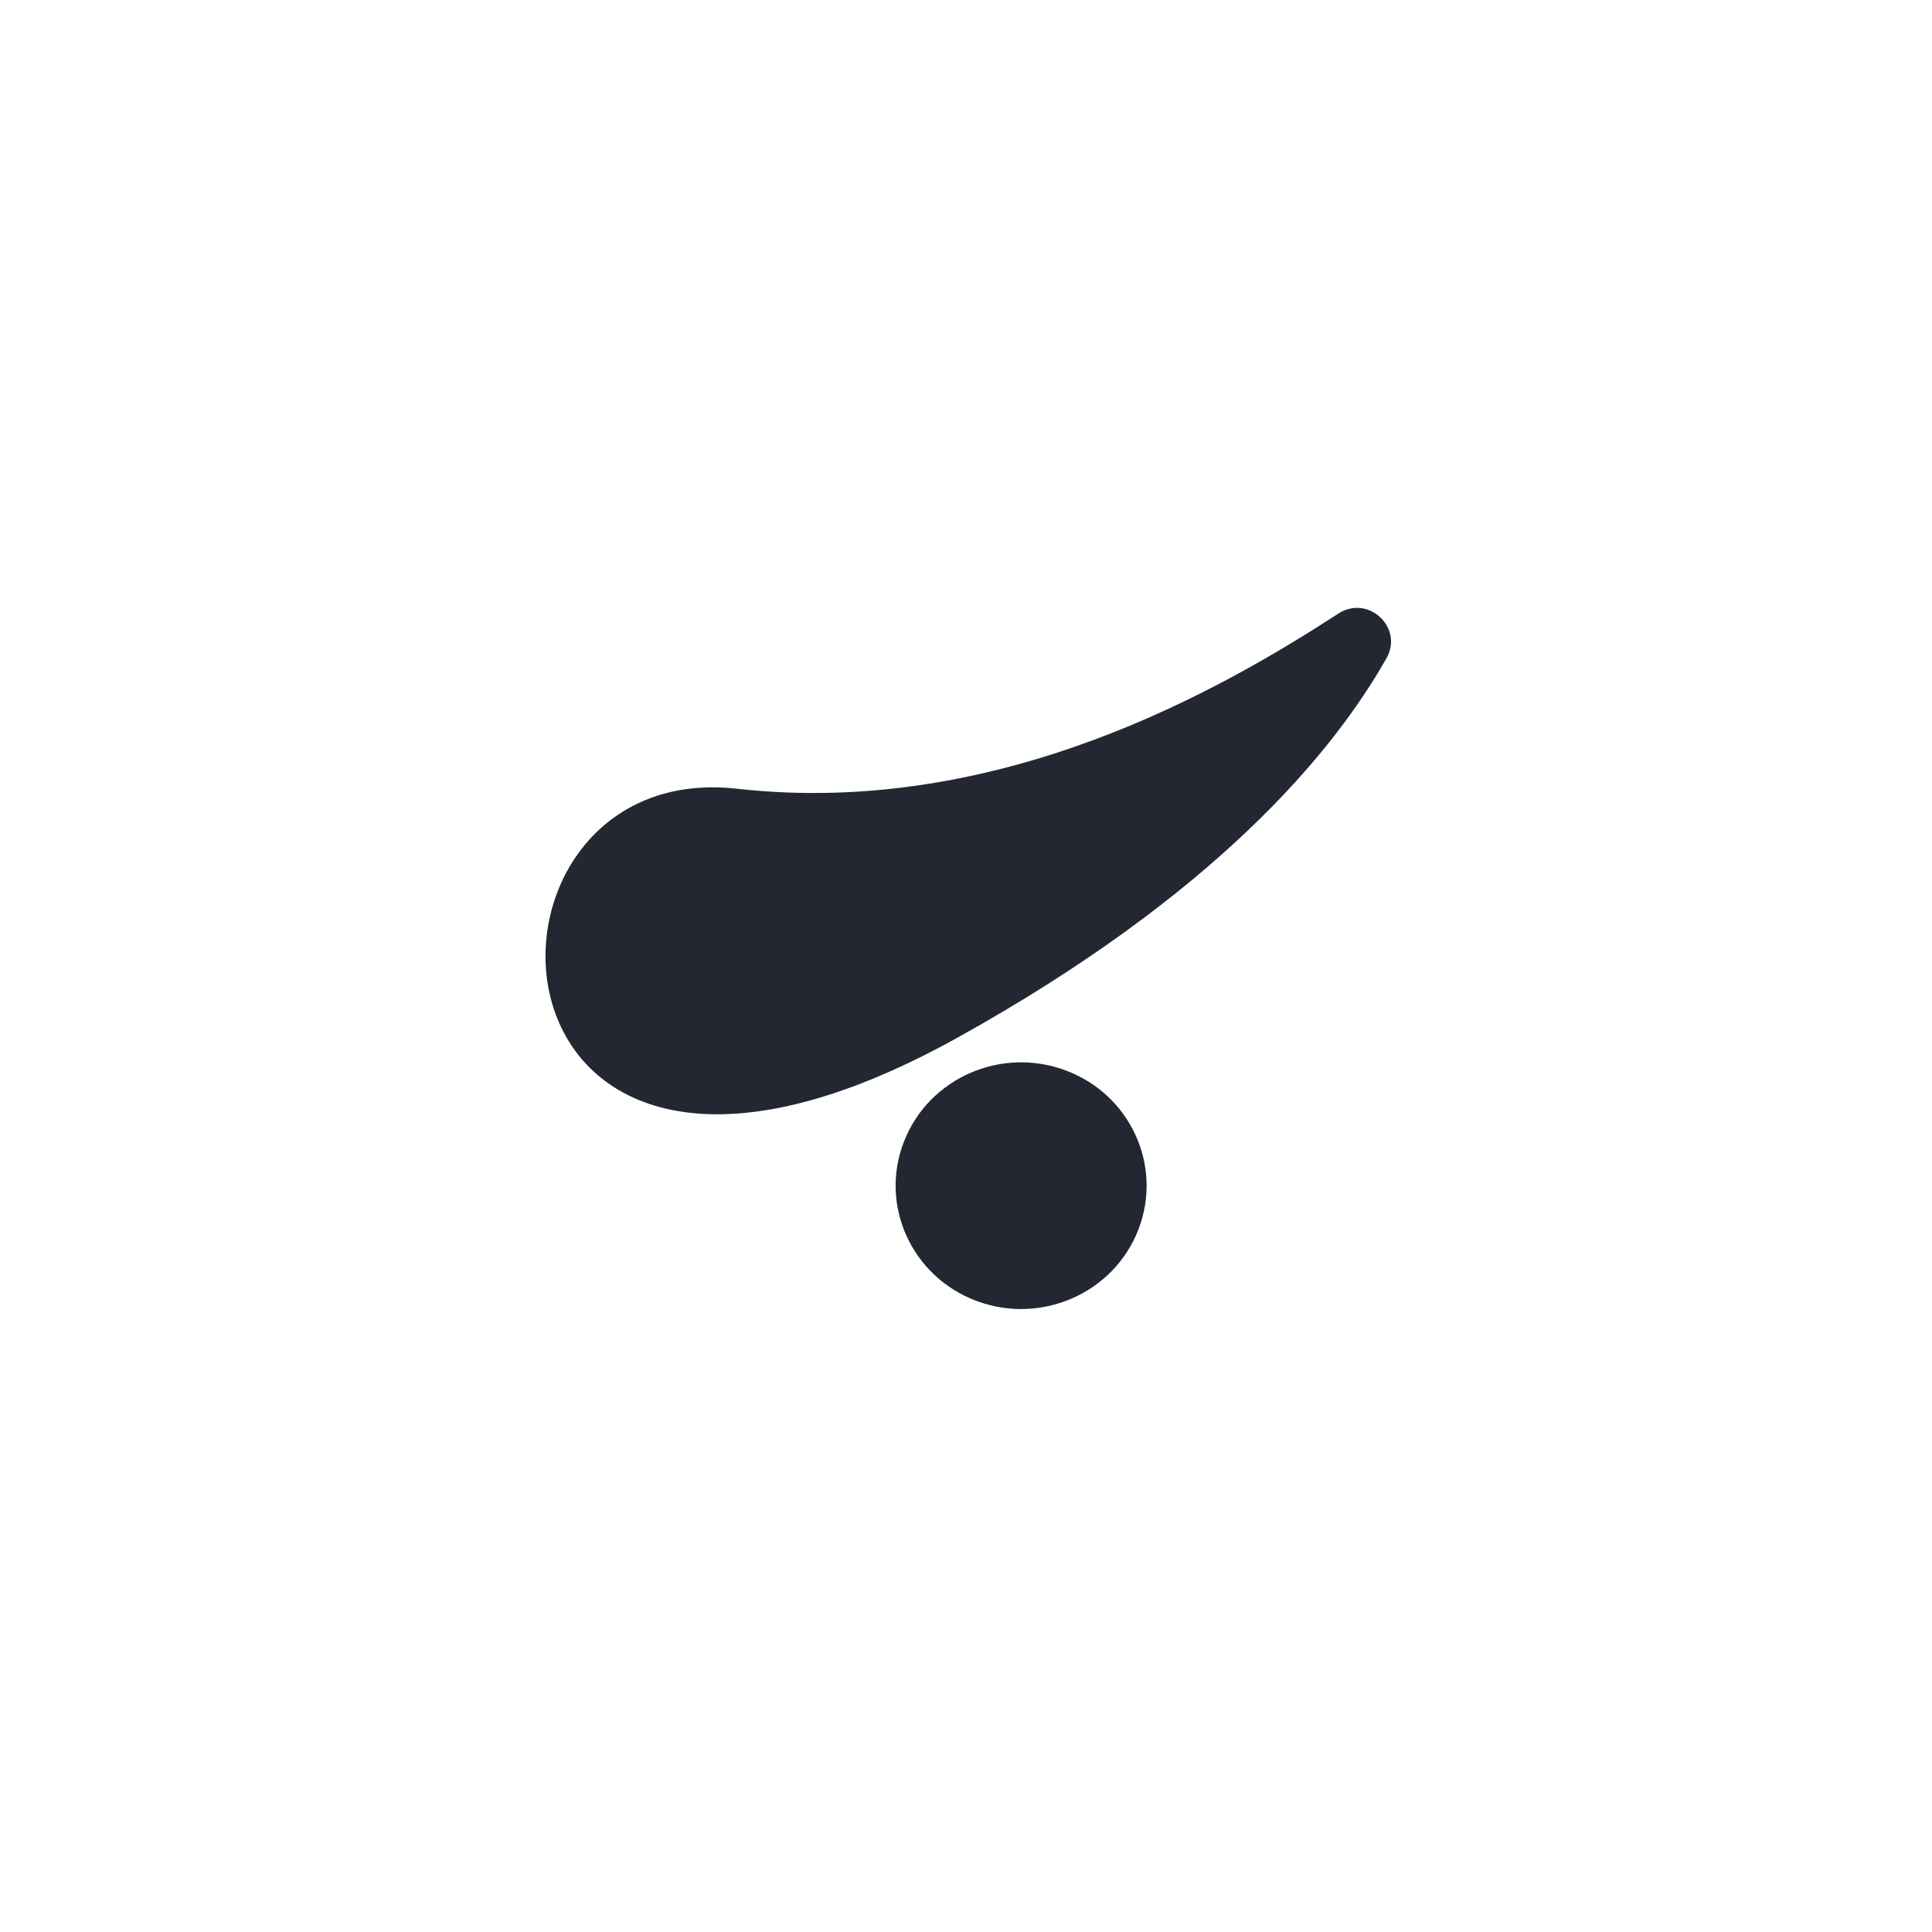 <svg xmlns="http://www.w3.org/2000/svg" width="100" height="100" viewBox="0 0 100 100" fill="none"><path fill-rule="evenodd" clip-rule="evenodd" d="M69.272 31.76C70.816 30.759 72.662 32.481 71.764 34.068C69.008 38.949 62.912 46.308 49.509 53.737C23.936 67.911 23.071 39.137 38.143 40.824C51.711 42.345 63.254 35.661 69.272 31.76M58.924 63.64C57.65 66.935 53.897 68.59 50.547 67.338C47.193 66.085 45.507 62.4 46.783 59.103C48.057 55.807 51.808 54.152 55.16 55.404C58.512 56.655 60.198 60.342 58.924 63.64" fill="#232732"></path></svg>